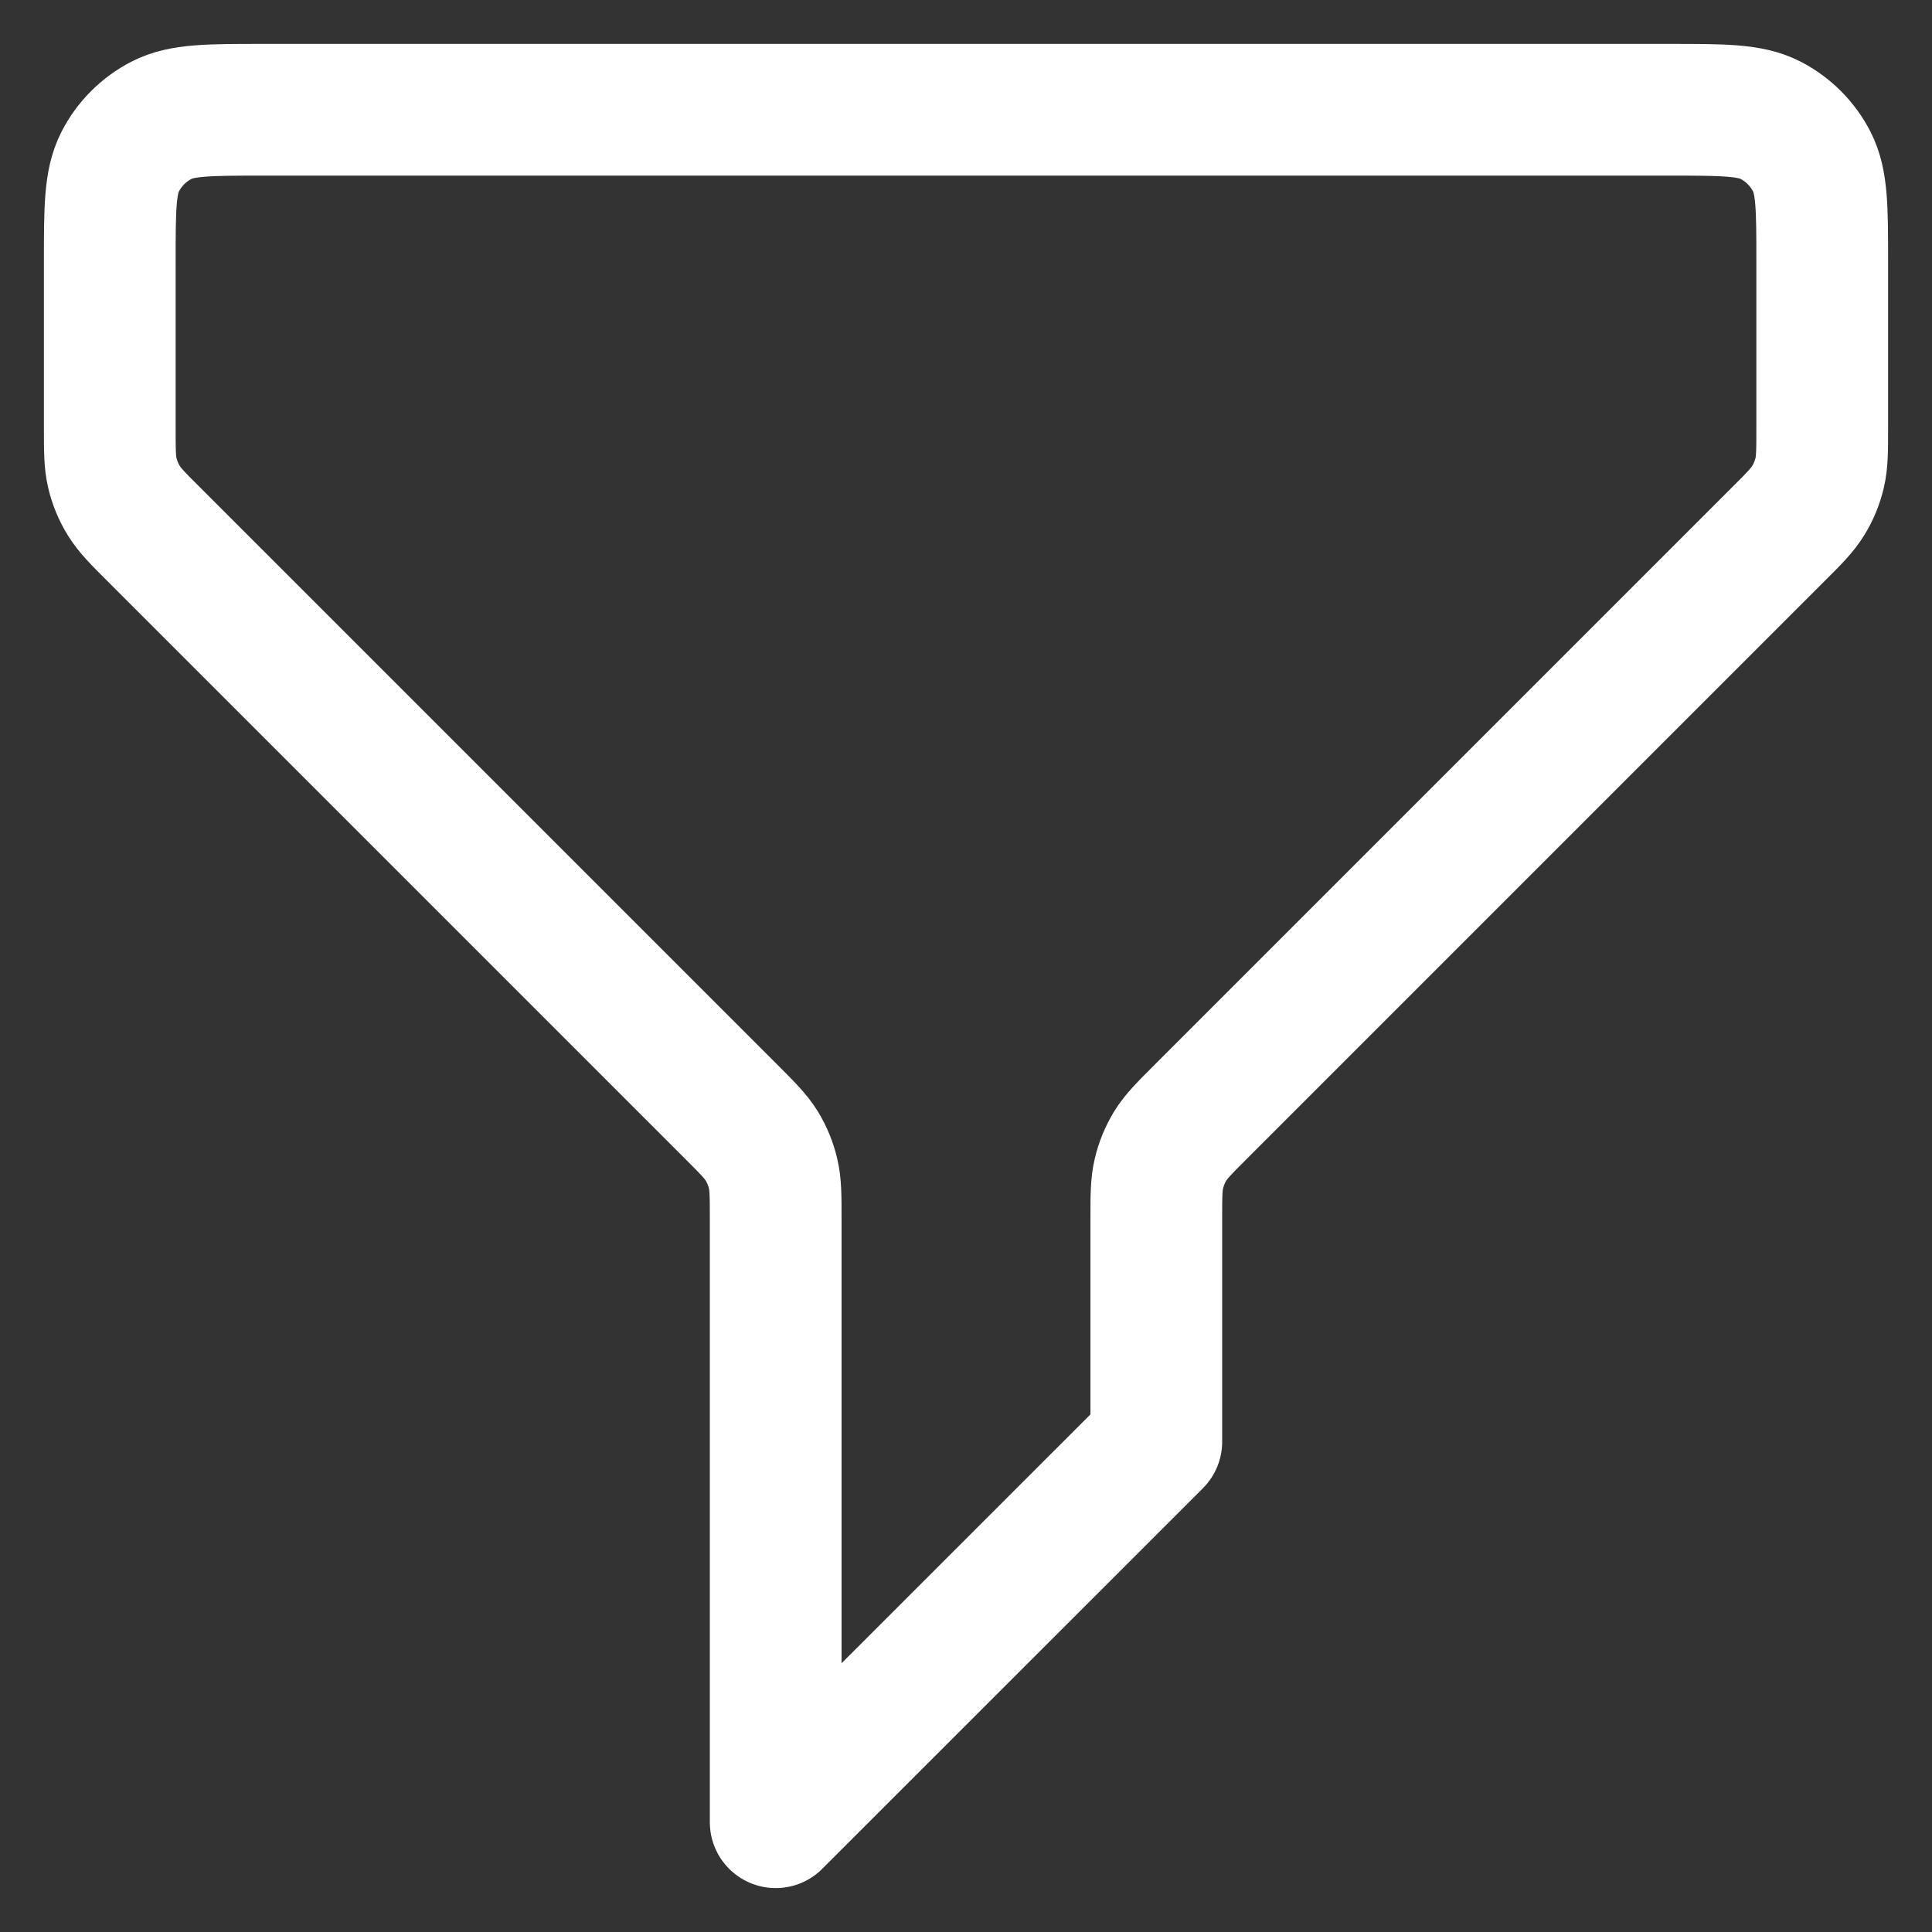 <svg width="22" height="22" viewBox="0 0 22 22" fill="none" xmlns="http://www.w3.org/2000/svg">
<rect x="0" y="0" width="22" height="22" fill="#333333" stroke="none"/>
<path d="M1.25 2.983C1.25 2.377 1.25 2.073 1.368 1.842C1.472 1.638 1.638 1.472 1.842 1.368C2.073 1.25 2.377 1.25 2.983 1.25H19.017C19.623 1.25 19.927 1.25 20.159 1.368C20.362 1.472 20.528 1.638 20.632 1.842C20.75 2.073 20.75 2.377 20.75 2.983V4.865C20.75 5.13 20.75 5.263 20.72 5.388C20.694 5.498 20.65 5.604 20.59 5.701C20.523 5.81 20.43 5.904 20.242 6.091L13.674 12.659C13.487 12.846 13.393 12.94 13.326 13.049C13.267 13.146 13.223 13.252 13.197 13.363C13.167 13.487 13.167 13.62 13.167 13.885V16.417L8.833 20.75V13.885C8.833 13.62 8.833 13.487 8.803 13.363C8.777 13.252 8.733 13.146 8.674 13.049C8.607 12.94 8.513 12.846 8.326 12.659L1.758 6.091C1.57 5.904 1.477 5.81 1.41 5.701C1.35 5.604 1.306 5.498 1.28 5.388C1.25 5.263 1.25 5.13 1.25 4.865V2.983Z" stroke="white" stroke-width="1.5" stroke-linecap="round" stroke-linejoin="round"/>
</svg>
